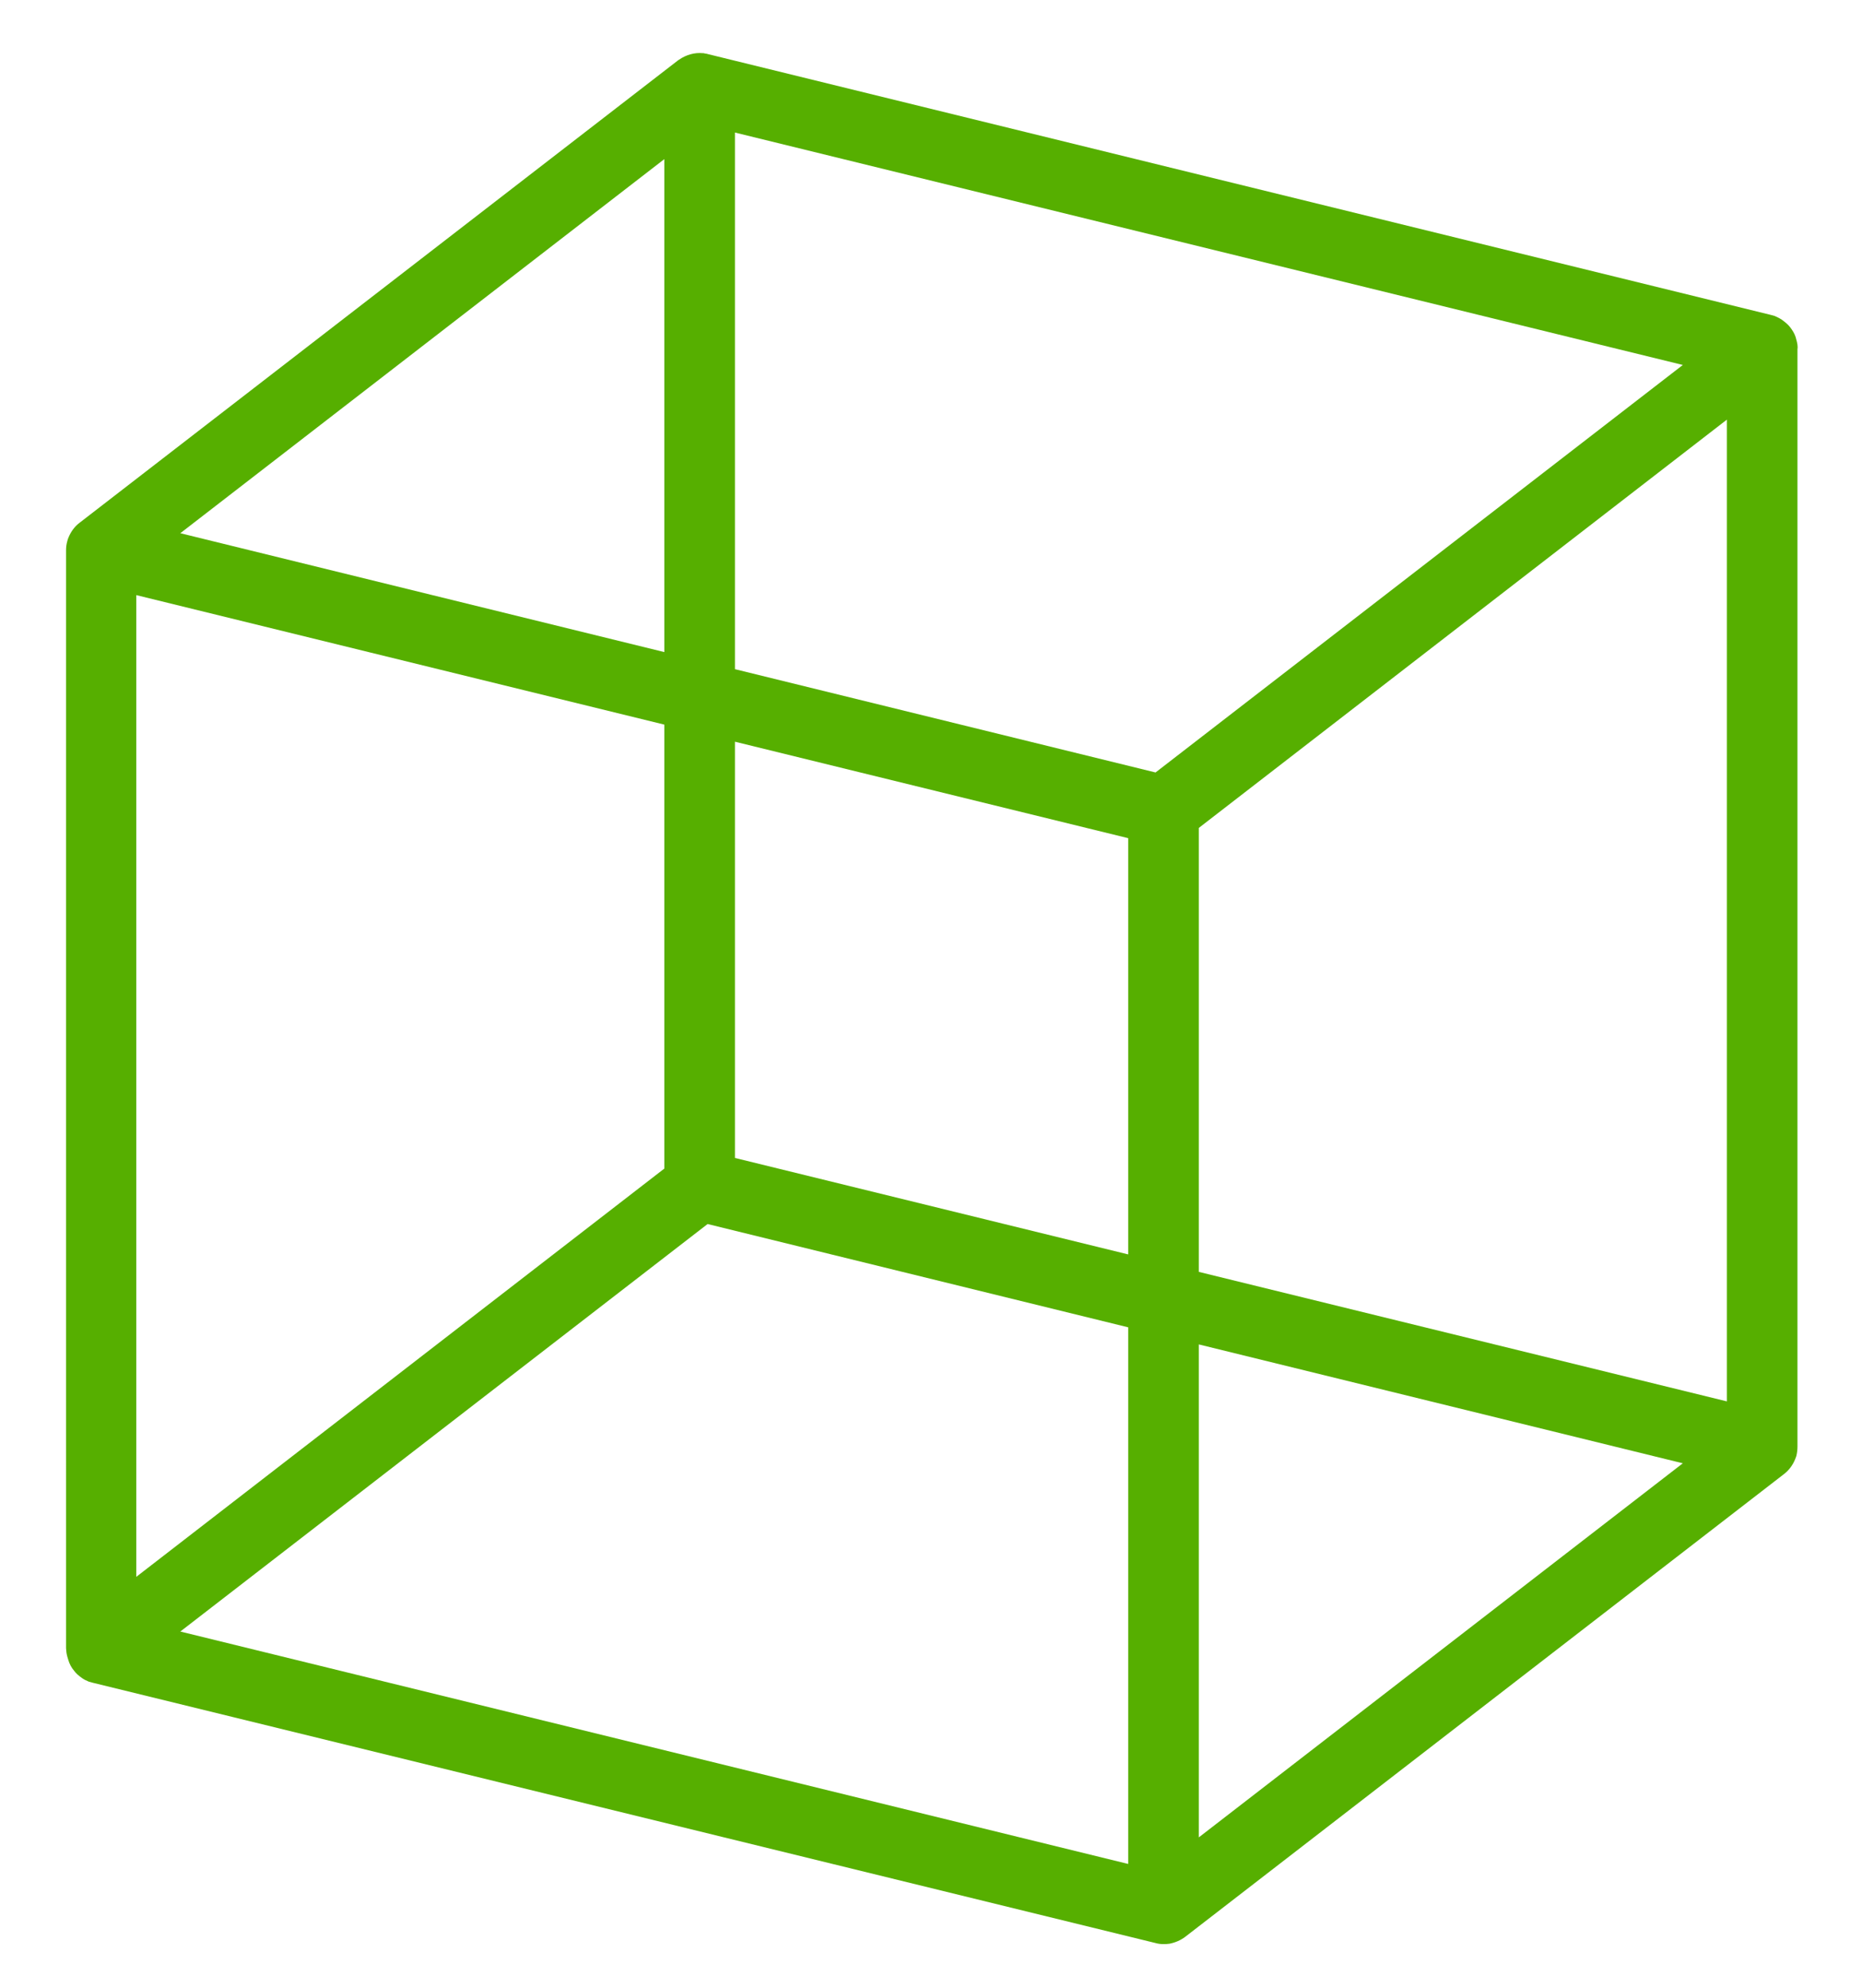 <?xml version="1.0" encoding="utf-8"?>
<!-- Generator: Adobe Illustrator 17.1.0, SVG Export Plug-In . SVG Version: 6.00 Build 0)  -->
<!DOCTYPE svg PUBLIC "-//W3C//DTD SVG 1.1//EN" "http://www.w3.org/Graphics/SVG/1.1/DTD/svg11.dtd">
<svg version="1.1" id="Layer_1" xmlns="http://www.w3.org/2000/svg" xmlns:xlink="http://www.w3.org/1999/xlink" x="0px" y="0px"
	 viewBox="60.6 98.1 490.5 523.5" enable-background="new 60.6 98.1 490.5 523.5" xml:space="preserve">
<path fill="#56AF00" d="M367.1,610c0,0-0.1,0-0.1,0c0,0,0,0,0,0s0,0,0,0l0,0c-0.7,0-1.4-0.1-2.1-0.3L85.1,541.2
	c-0.4-0.1-0.7-0.2-1.1-0.3c0,0,0,0,0,0c-0.7-0.3-1.4-0.6-2-1.1c-0.7-0.5-1.4-1.1-1.9-1.8c0,0,0,0,0,0c-0.7-0.8-1.2-1.8-1.5-2.8
	c-0.2-0.6-0.4-1.3-0.5-2c0-0.4-0.1-0.7-0.1-1.1V243c0-0.8,0.1-1.6,0.3-2.3c0,0,0,0,0,0c0,0,0,0,0,0c0,0,0,0,0,0
	c0.1-0.4,0.2-0.8,0.4-1.2l0,0c0,0,0,0,0,0l0,0c0,0,0,0,0,0c0,0,0,0,0,0c0,0,0,0,0,0c0,0,0,0,0,0v0c0.6-1.4,1.5-2.7,2.8-3.7l0,0
	c0,0,0,0,0,0c0,0,0,0,0,0c0,0,0,0,0,0c0,0,0,0,0,0s0,0,0,0c0,0,0,0,0,0c0,0,0,0,0,0l157.7-121.8c0.1-0.1,0.2-0.1,0.3-0.2
	c1.9-1.3,4.1-1.9,6.2-1.7l0,0h0c0.2,0,0.4,0,0.6,0.1c0,0,0,0,0,0c0.3,0,0.6,0.1,1,0.2l279.7,68.6c0.4,0.1,0.8,0.2,1.1,0.3
	c0.7,0.3,1.3,0.6,1.9,1l0,0c0,0,0,0,0,0c0.8,0.6,1.6,1.2,2.2,2l0,0c0,0,0,0,0,0l0,0c0.6,0.8,1.1,1.6,1.4,2.5c0,0,0,0,0,0
	c0.2,0.7,0.4,1.4,0.5,2.1c0,0.4,0.1,0.7,0,1.1v289c0,0.8-0.1,1.7-0.3,2.5l0,0c0,0,0,0,0,0c0,0,0,0,0,0c0,0,0,0,0,0l0,0
	c-0.1,0.3-0.2,0.5-0.3,0.8v0c0,0,0,0,0,0l0,0c0,0,0,0,0,0c0,0,0,0,0,0l0,0c-0.6,1.5-1.6,2.9-2.9,3.9c0,0,0,0,0,0s0,0,0,0l0,0
	c0,0,0,0,0,0c0,0,0,0,0,0c0,0,0,0,0,0c0,0,0,0,0,0c0,0,0,0,0,0L372.8,608.1c0,0,0,0,0,0v0c-1.2,0.9-2.6,1.5-4.1,1.8h0c0,0,0,0,0,0
	c0,0,0,0,0,0c0,0,0,0,0,0c0,0,0,0,0,0c0,0,0,0,0,0l0,0C368,610,367.6,610,367.1,610z M108.1,527.7l249.7,61.2V447.6L247,420.4
	L108.1,527.7z M376.4,452.1v129.8l127.5-98.5L376.4,452.1z M96.5,254.8v258.5l139.1-107.5V288.9L96.5,254.8z M376.4,433l139.1,34.1
	V208.6L376.4,316.1V433z M254.2,403l103.6,25.4V318.8l-103.6-25.4V403z M254.2,274.3l110.8,27.2l138.9-107.3l-249.7-61.2
	L254.2,274.3L254.2,274.3z M108.1,238.5l127.5,31.3V140L108.1,238.5z"/>
</svg>

